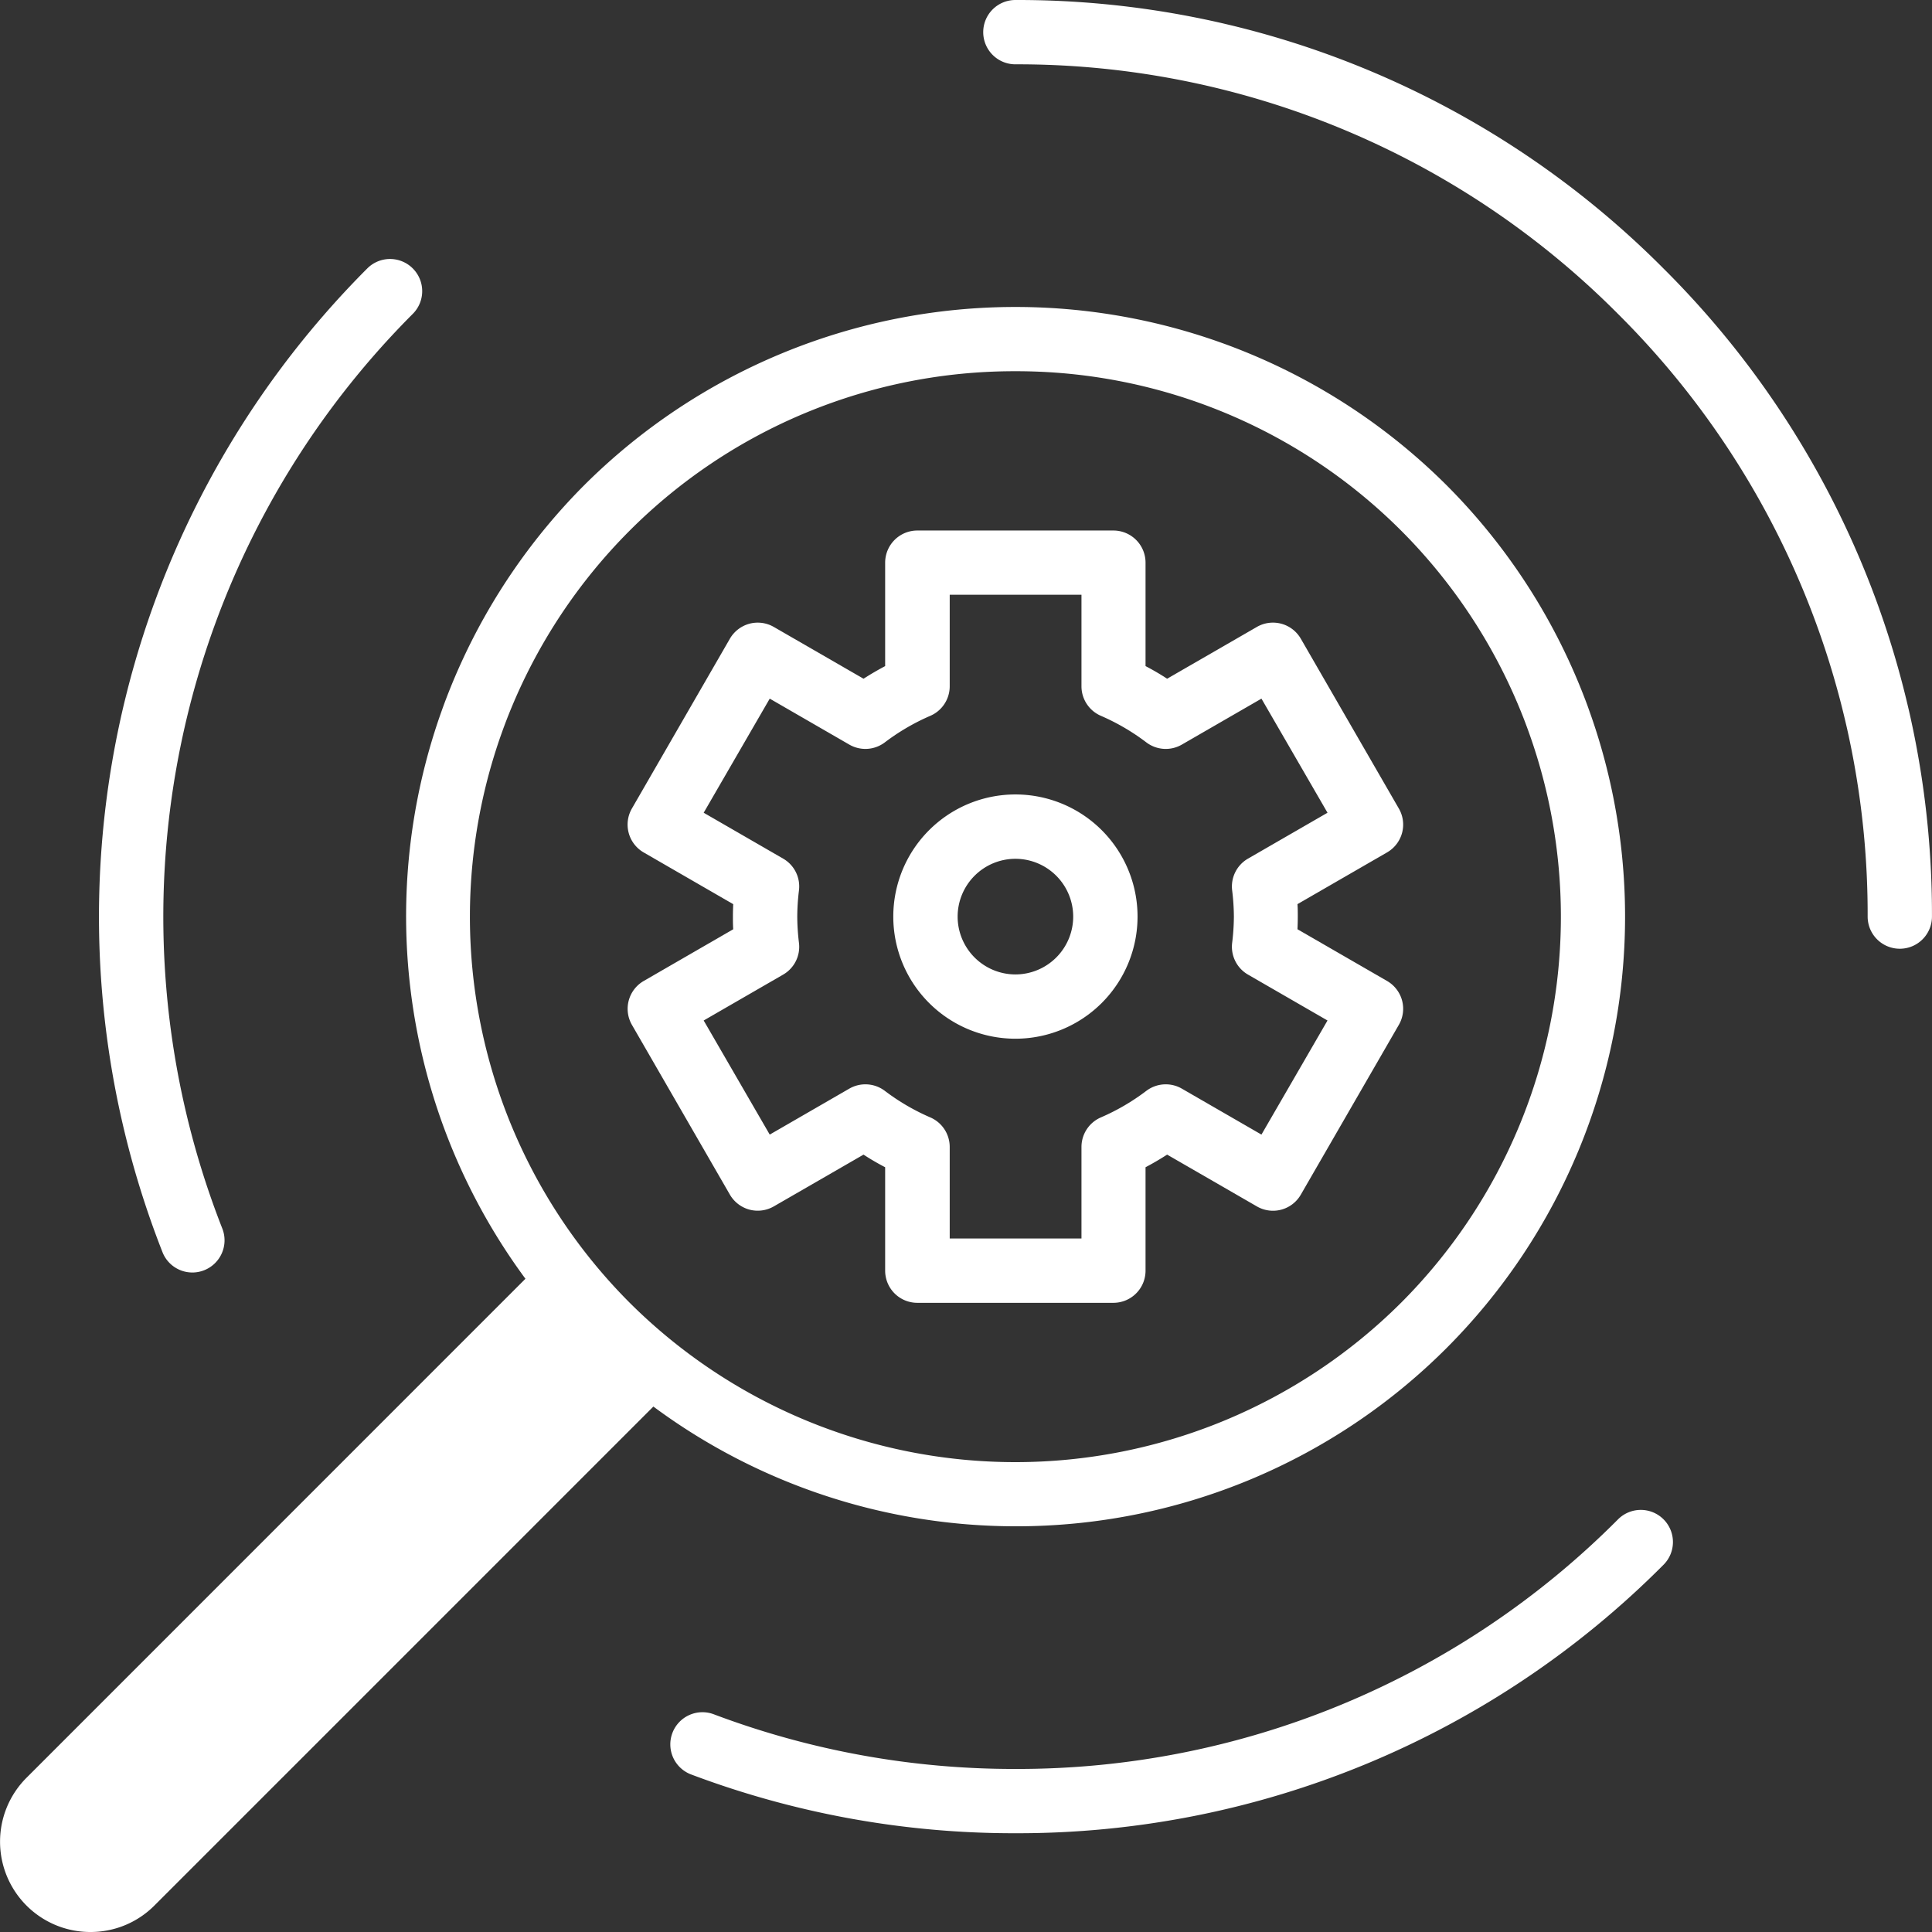 <svg xmlns="http://www.w3.org/2000/svg" width="55.573" height="55.573" viewBox="0 0 55.573 55.573"><rect x="0" y="0" width="55.573" height="55.573" fill="#333333" stroke="none"/><g transform="translate(-4712.637 750.89)"><path d="M4772.706-686.007l2.819,4.885a.93.93,0,0,0,.562.431.929.929,0,0,0,.7-.092l2.582-1.49q.307.2.622.363v2.975a.925.925,0,0,0,.925.925h5.64a.925.925,0,0,0,.925-.925v-2.975c.209-.11.417-.232.621-.363l2.582,1.49a.923.923,0,0,0,1.263-.338l2.82-4.885a.922.922,0,0,0,.093-.7.927.927,0,0,0-.432-.562l-2.577-1.488c.006-.119.009-.24.009-.361s0-.241-.009-.361l2.577-1.488a.925.925,0,0,0,.432-.562.921.921,0,0,0-.093-.7l-2.82-4.885a.925.925,0,0,0-1.263-.339l-2.582,1.49q-.307-.2-.621-.363V-699.3a.925.925,0,0,0-.925-.925h-5.64a.925.925,0,0,0-.925.925v2.975q-.314.166-.622.363l-2.582-1.49a.927.927,0,0,0-.7-.092.93.93,0,0,0-.562.431l-2.819,4.885a.925.925,0,0,0,.339,1.263l2.576,1.488c-.006.12-.009.24-.009.361s0,.242.009.361l-2.576,1.488A.925.925,0,0,0,4772.706-686.007Zm4.351-1.444a.923.923,0,0,0,.455-.912,6.441,6.441,0,0,1-.049-.756,6.441,6.441,0,0,1,.049-.756.923.923,0,0,0-.455-.912l-2.286-1.32,1.9-3.282,2.289,1.322a.925.925,0,0,0,1.019-.062,6.284,6.284,0,0,1,1.307-.764.926.926,0,0,0,.562-.851v-2.633h3.79v2.633a.925.925,0,0,0,.563.851,6.3,6.3,0,0,1,1.305.764.924.924,0,0,0,1.019.062l2.29-1.322,1.9,3.282-2.287,1.32a.925.925,0,0,0-.456.912,6.44,6.44,0,0,1,.05.756,6.44,6.44,0,0,1-.05.756.925.925,0,0,0,.456.912l2.287,1.32-1.9,3.282-2.29-1.322a.926.926,0,0,0-1.019.062,6.277,6.277,0,0,1-1.306.764.926.926,0,0,0-.562.851v2.633h-3.79v-2.633a.926.926,0,0,0-.562-.851,6.284,6.284,0,0,1-1.307-.764.926.926,0,0,0-1.019-.062l-2.289,1.322-1.9-3.282Z" transform="translate(-41.893 -35.405)" fill="#fff"/><path d="M4801.474-667.978a3.513,3.513,0,0,0,3.513-3.513,3.513,3.513,0,0,0-3.513-3.513,3.513,3.513,0,0,0-3.513,3.513A3.513,3.513,0,0,0,4801.474-667.978Zm0-5.175a1.664,1.664,0,0,1,1.662,1.663,1.664,1.664,0,0,1-1.662,1.663,1.664,1.664,0,0,1-1.662-1.663A1.664,1.664,0,0,1,4801.474-673.153Z" transform="translate(-59.629 -53.034)" fill="#fff"/><path d="M4803.924-606.4a24.355,24.355,0,0,1-17.335,7.18,24.459,24.459,0,0,1-8.674-1.572.924.924,0,0,0-1.192.538.925.925,0,0,0,.538,1.192,26.308,26.308,0,0,0,9.328,1.691,26.2,26.2,0,0,0,18.643-7.722.924.924,0,0,0,0-1.308A.925.925,0,0,0,4803.924-606.4Z" transform="translate(-44.745 -100.787)" fill="#fff"/><path d="M4826.119-743.167a26.189,26.189,0,0,0-18.642-7.723.925.925,0,0,0-.925.925.925.925,0,0,0,.925.925,24.356,24.356,0,0,1,17.335,7.181,24.349,24.349,0,0,1,7.18,17.334.925.925,0,0,0,.925.925.925.925,0,0,0,.925-.925A26.185,26.185,0,0,0,4826.119-743.167Z" transform="translate(-65.633)" fill="#fff"/><path d="M4724.778-696.994a.918.918,0,0,0,.337-.064.926.926,0,0,0,.525-1.2,24.544,24.544,0,0,1,5.478-26.31.924.924,0,0,0,0-1.308.924.924,0,0,0-1.308,0,26.389,26.389,0,0,0-5.893,28.292A.924.924,0,0,0,4724.778-696.994Z" transform="translate(-6.608 -17.293)" fill="#fff"/><path d="M4741.844-686.5a17.49,17.49,0,0,0,12.406-5.13h0a17.564,17.564,0,0,0,0-24.813,17.565,17.565,0,0,0-24.812,0,17.561,17.561,0,0,0-1.687,22.823L4713.4-679.267a2.6,2.6,0,0,0,0,3.677,2.594,2.594,0,0,0,1.839.76,2.588,2.588,0,0,0,1.838-.76l14.354-14.354A17.507,17.507,0,0,0,4741.844-686.5Zm-11.1-28.635a15.643,15.643,0,0,1,11.1-4.59,15.652,15.652,0,0,1,11.1,4.589,15.714,15.714,0,0,1,0,22.2,15.715,15.715,0,0,1-22.2,0A15.715,15.715,0,0,1,4730.745-715.136Z" transform="translate(0 -20.487)" fill="#fff"/></g></svg>